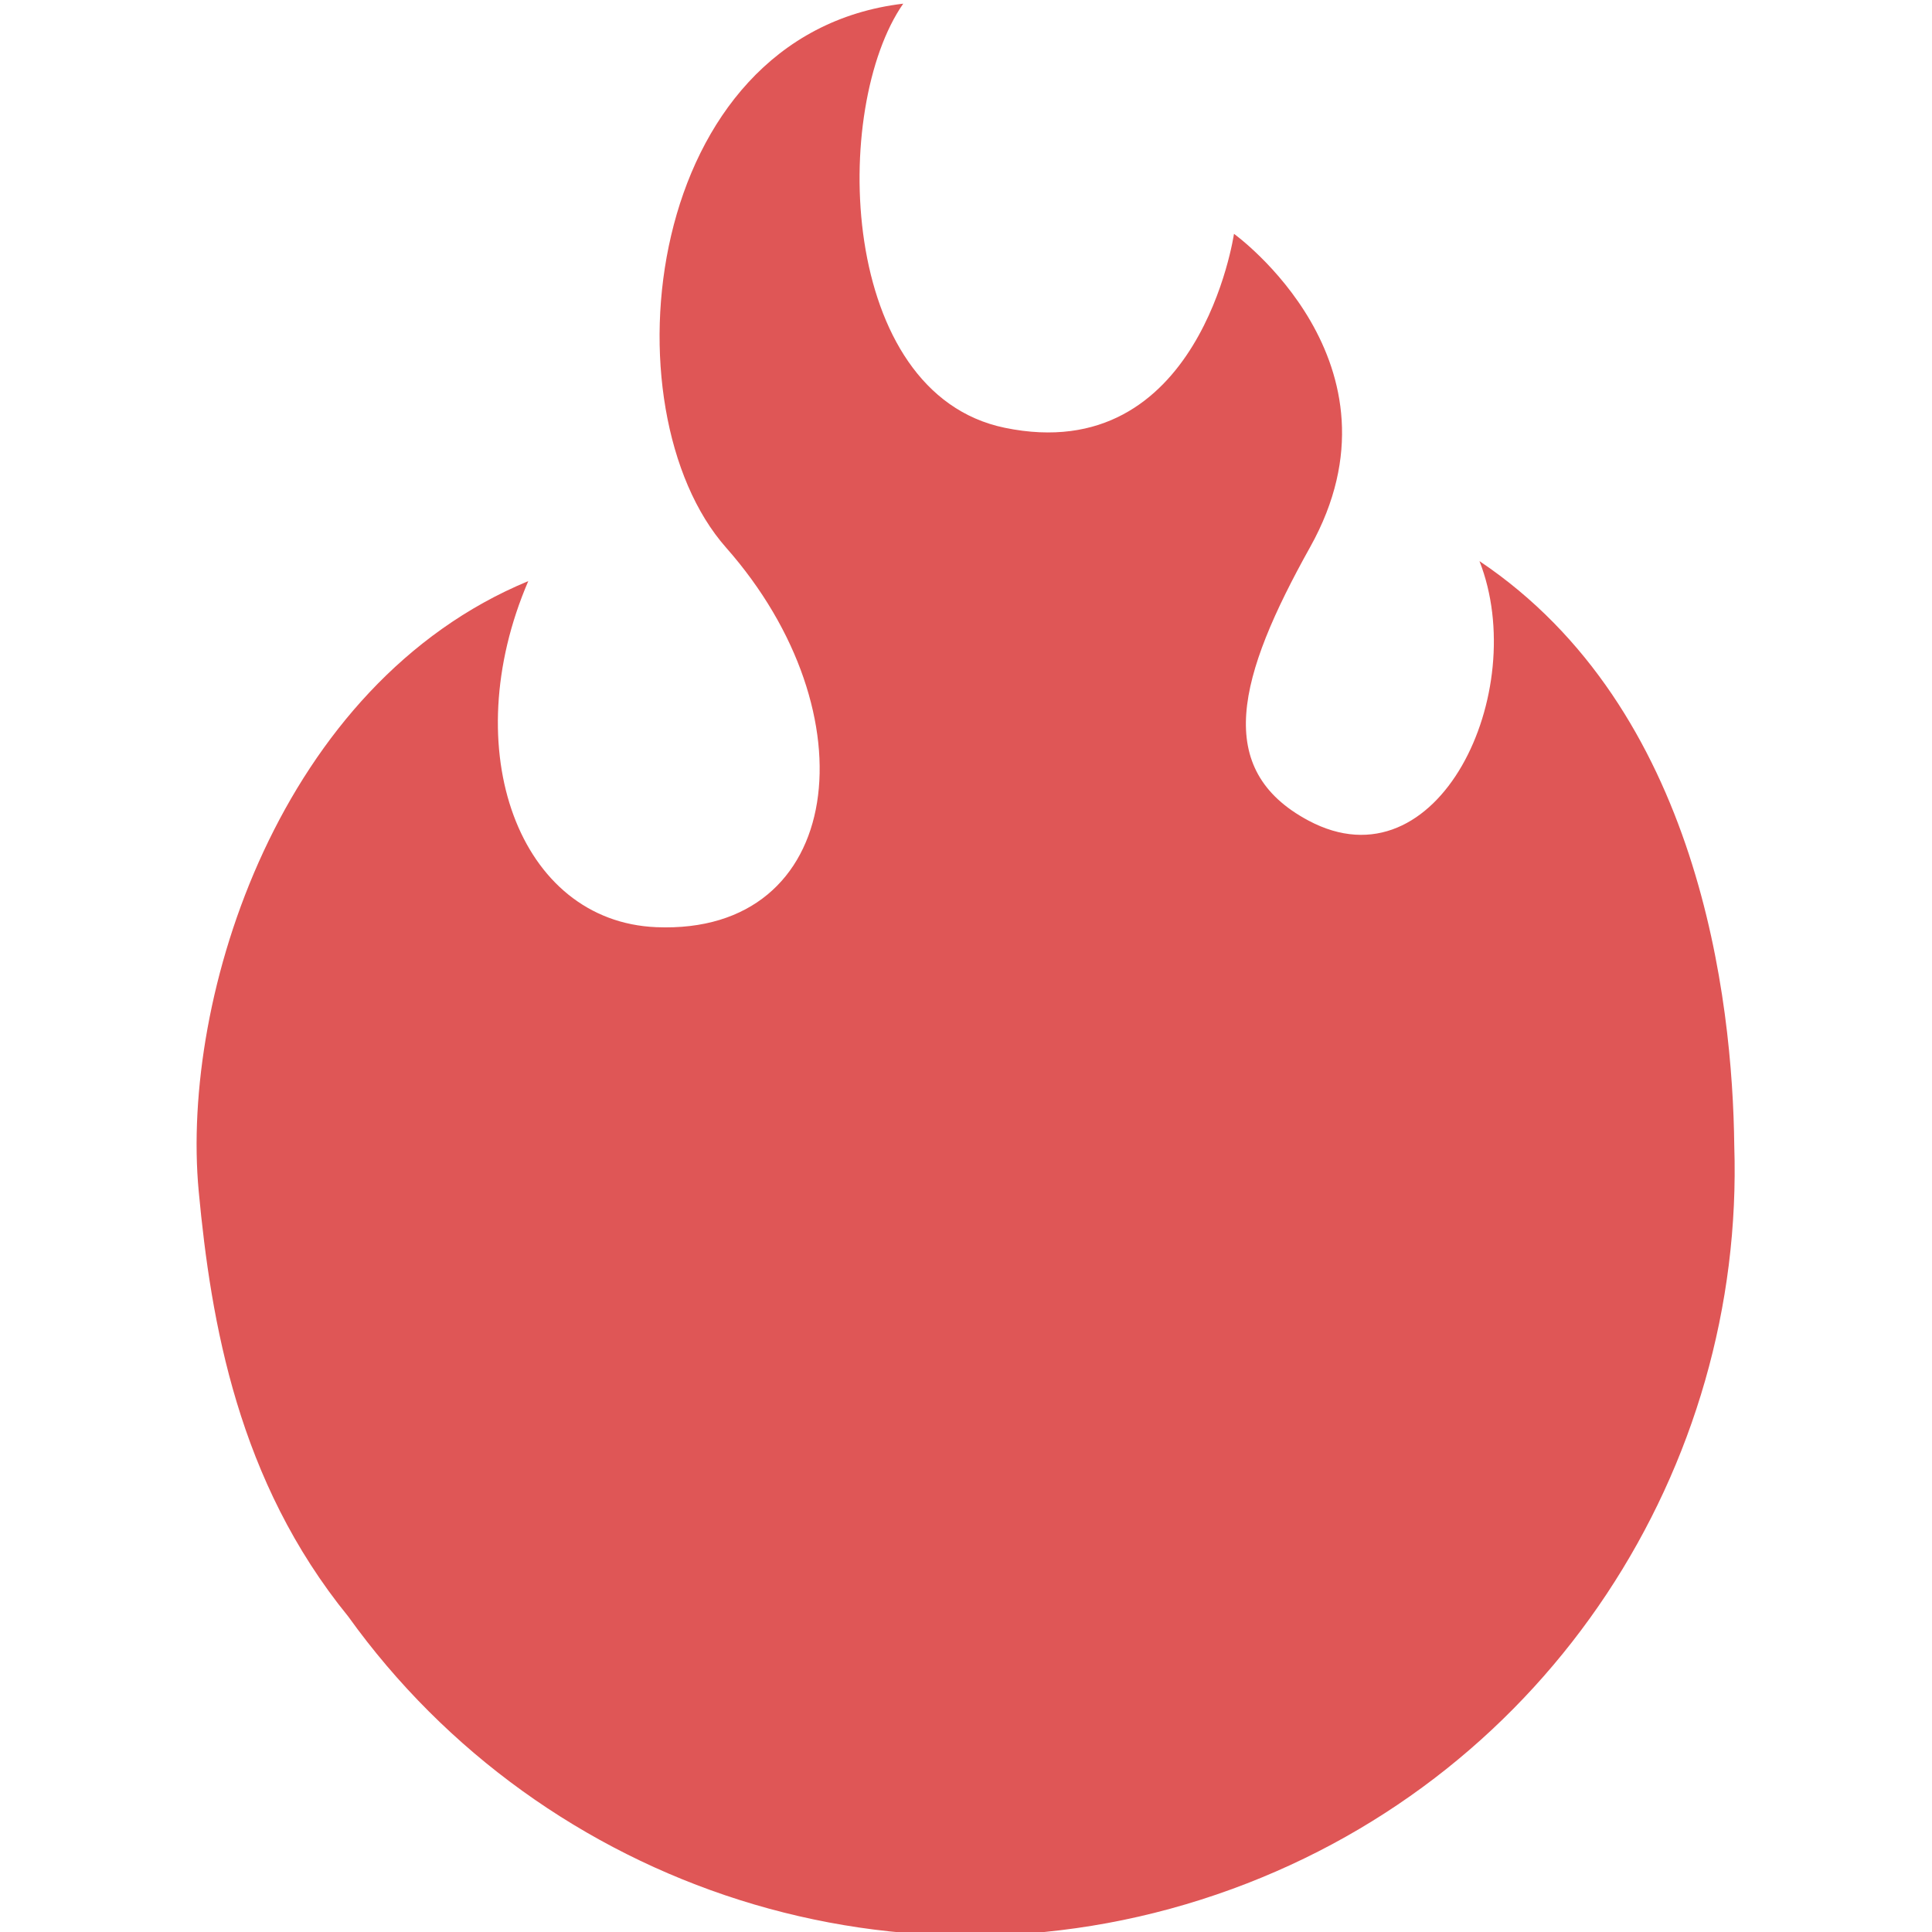 <?xml version="1.0" encoding="UTF-8" standalone="no"?>
<!-- Created with Inkscape (http://www.inkscape.org/) -->

<svg
   width="512.0px"
   height="512.0px"
   viewBox="0 0 512.0 512.0"
   version="1.1"
   id="SVGRoot"
   sodipodi:docname="logo.svg"
   inkscape:version="1.1.2 (b8e25be8, 2022-02-05)"
   xmlns:inkscape="http://www.inkscape.org/namespaces/inkscape"
   xmlns:sodipodi="http://sodipodi.sourceforge.net/DTD/sodipodi-0.dtd"
   xmlns="http://www.w3.org/2000/svg"
   xmlns:svg="http://www.w3.org/2000/svg">
  <sodipodi:namedview
     id="namedview105"
     pagecolor="#ffffff"
     bordercolor="#666666"
     borderopacity="1.0"
     inkscape:pageshadow="2"
     inkscape:pageopacity="0.0"
     inkscape:pagecheckerboard="0"
     inkscape:document-units="px"
     showgrid="true"
     inkscape:zoom="0.64052329"
     inkscape:cx="28.882634"
     inkscape:cy="579.99452"
     inkscape:window-width="1701"
     inkscape:window-height="969"
     inkscape:window-x="480"
     inkscape:window-y="25"
     inkscape:window-maximized="0"
     inkscape:current-layer="layer1">
    <inkscape:grid
       type="xygrid"
       id="grid111" />
  </sodipodi:namedview>
  <defs
     id="defs100" />
  <g
     inkscape:label="Layer 1"
     inkscape:groupmode="layer"
     id="layer1">
    <g
       id="g13"
       transform="translate(-0.097,0.97)"       
       inkscape:export-xdpi="96"
       inkscape:export-ydpi="96">
      <path
         class="st0"
         d="m 392.172,147.731 c 13.598,34.6 -10.914,87.102 -45.319,68.762 -25.344,-13.528 -18.748,-38.095 0.456,-72.5 27.26,-48.843 -20.194,-82.996 -20.194,-82.996 0,0 -9.013,62.081 -60.738,51.402 C 222.128,103.268 220.306,27.526 239.464,0 c -69.108,8.212 -79.267,107.563 -46.951,144.15 38.864,43.999 31.578,102.649 -18.466,100.592 -36.383,-1.492 -53.216,-46.943 -33.95,-91.712 -65.763,27.213 -92.19,109.904 -87.338,161.722 3.266,34.805 10.411,76.778 39.633,112.682 51.71,72.099 146.821,104.148 234.222,72.208 84.417,-30.84 135.874,-111.889 133.08,-197.044 -0.44,-38.401 -9.077,-115.666 -67.522,-154.867 z"
         style="fill:#df5656"
         id="path11" />
    </g>
  </g>
</svg>
